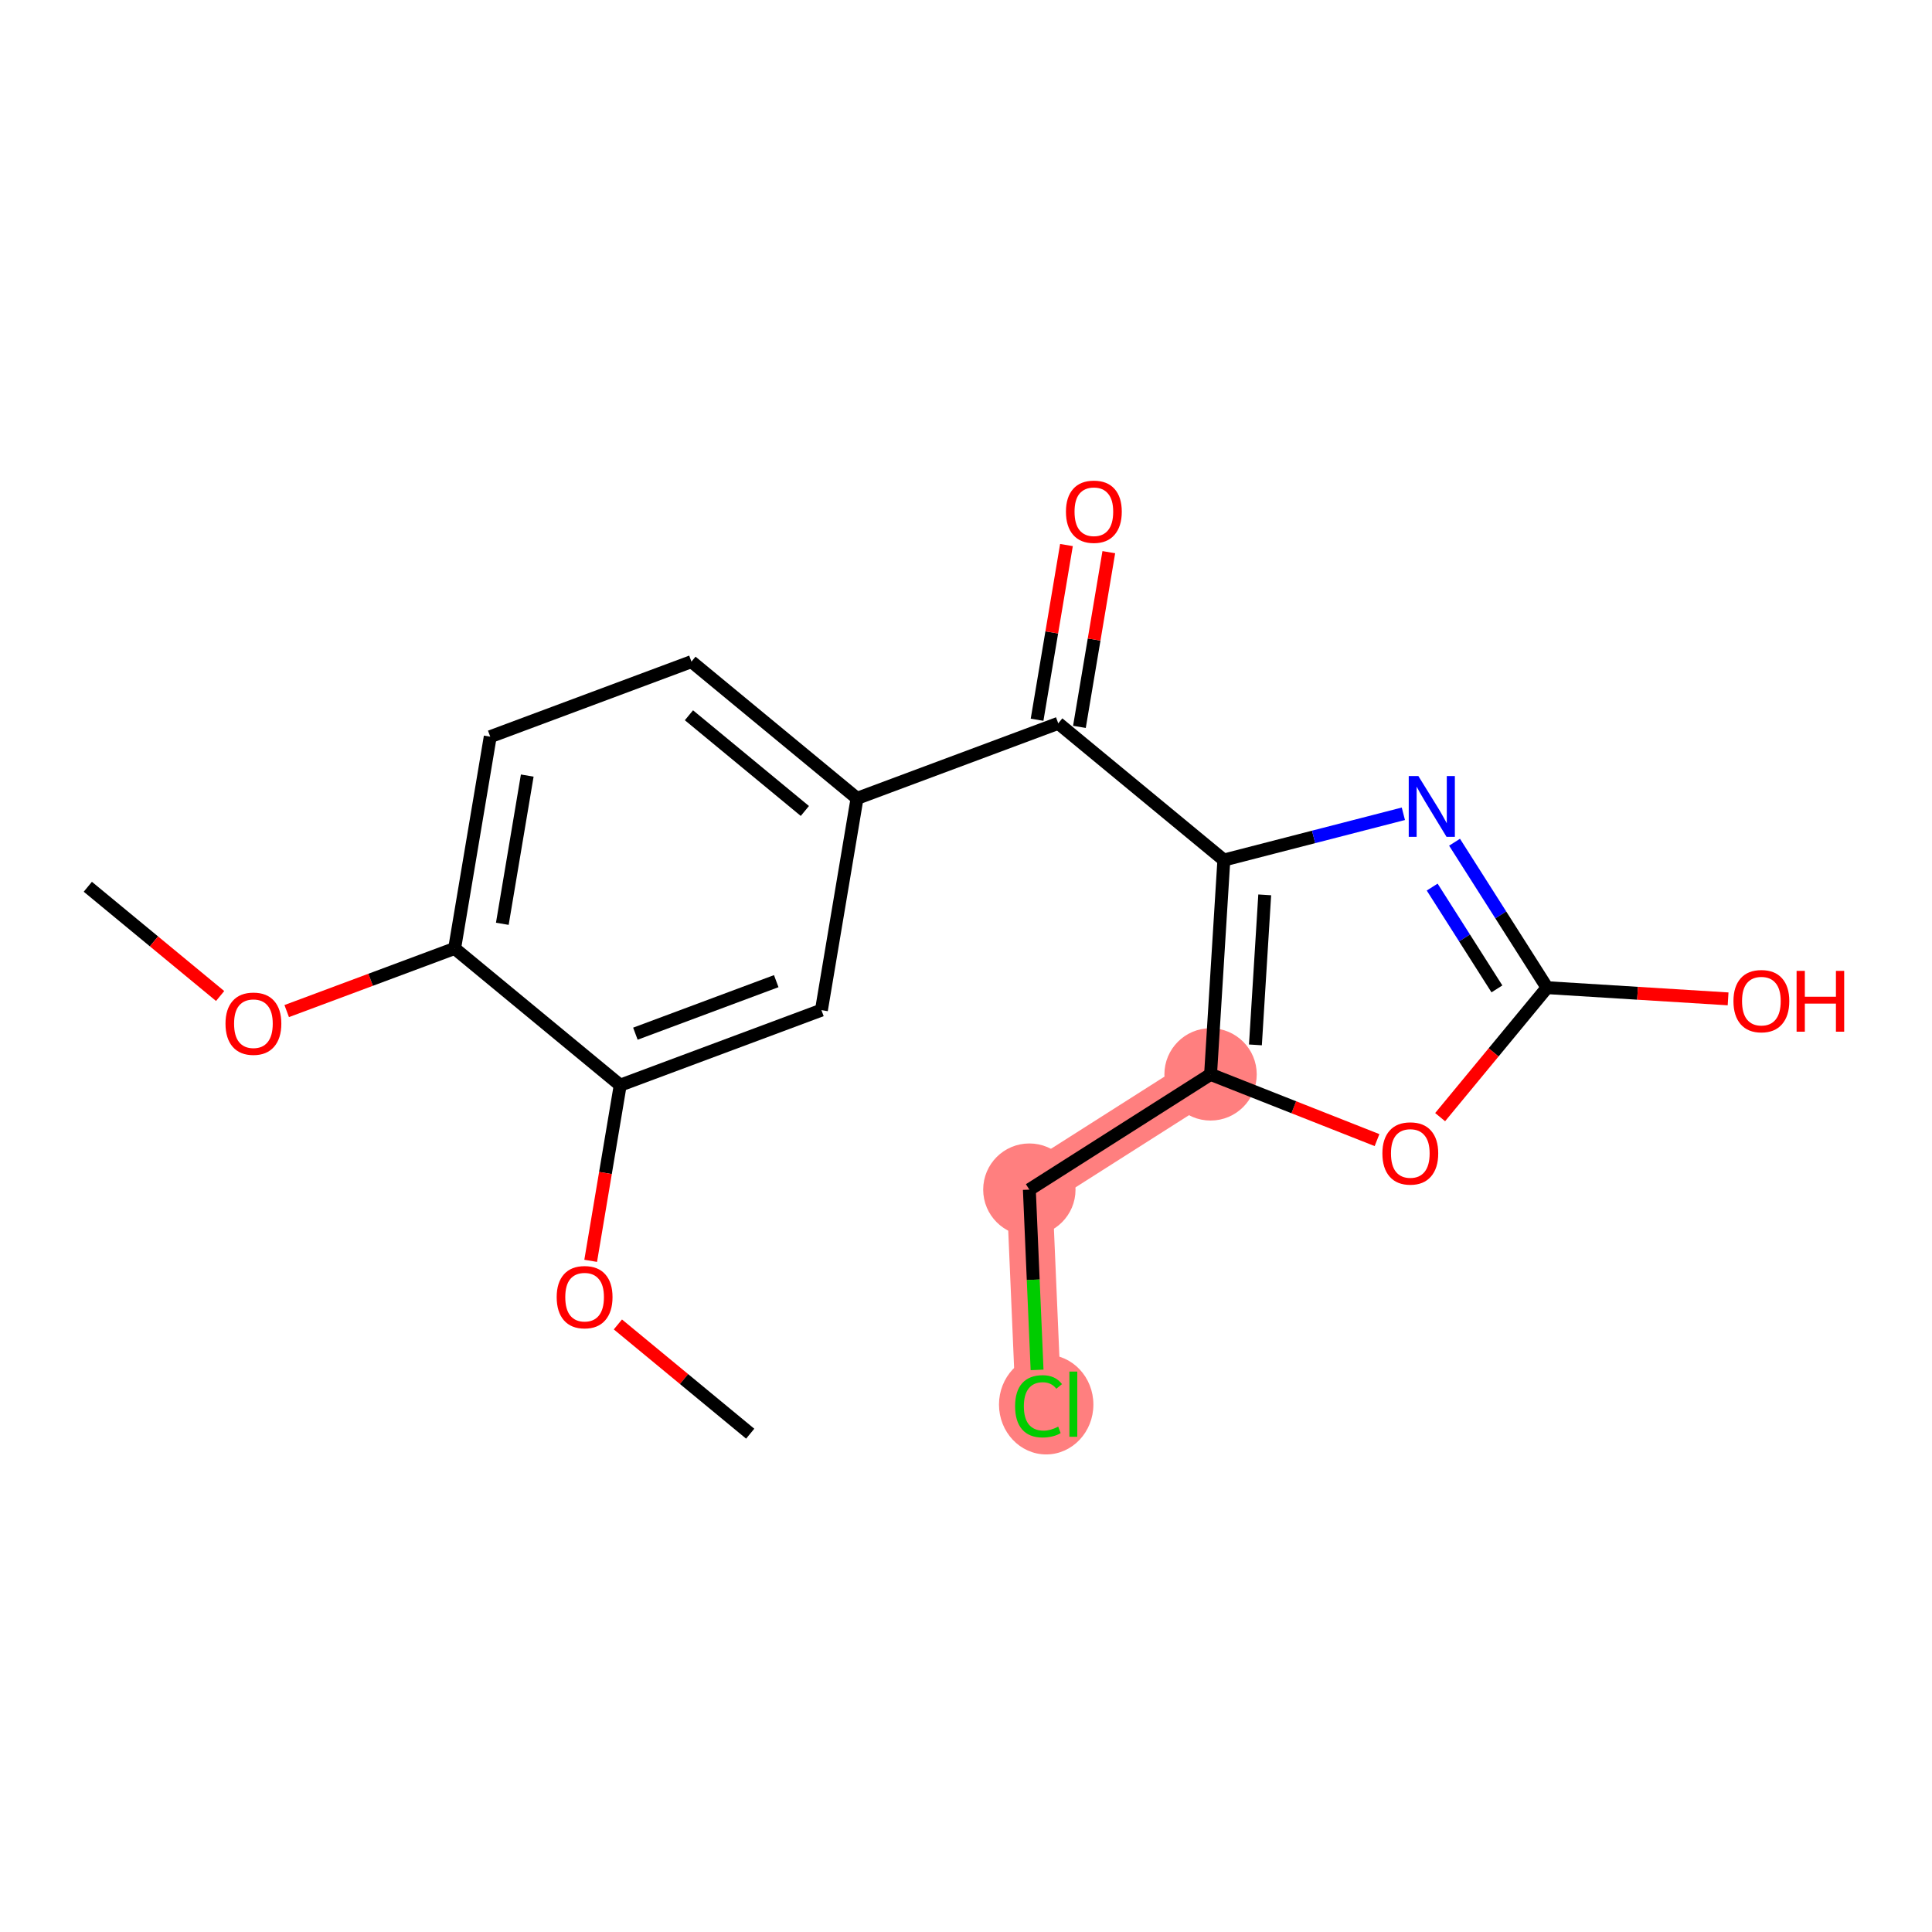 <?xml version='1.0' encoding='iso-8859-1'?>
<svg version='1.1' baseProfile='full'
              xmlns='http://www.w3.org/2000/svg'
                      xmlns:rdkit='http://www.rdkit.org/xml'
                      xmlns:xlink='http://www.w3.org/1999/xlink'
                  xml:space='preserve'
width='300px' height='300px' viewBox='0 0 300 300'>
<!-- END OF HEADER -->
<rect style='opacity:1.0;fill:#FFFFFF;stroke:none' width='300' height='300' x='0' y='0'> </rect>
<rect style='opacity:1.0;fill:#FFFFFF;stroke:none' width='300' height='300' x='0' y='0'> </rect>
<path d='M 187.976,166.83 L 159.838,184.724' style='fill:none;fill-rule:evenodd;stroke:#FF7F7F;stroke-width:7.1px;stroke-linecap:butt;stroke-linejoin:miter;stroke-opacity:1' />
<path d='M 159.838,184.724 L 161.265,218.04' style='fill:none;fill-rule:evenodd;stroke:#FF7F7F;stroke-width:7.1px;stroke-linecap:butt;stroke-linejoin:miter;stroke-opacity:1' />
<ellipse cx='187.976' cy='166.83' rx='6.669' ry='6.669'  style='fill:#FF7F7F;fill-rule:evenodd;stroke:#FF7F7F;stroke-width:1.0px;stroke-linecap:butt;stroke-linejoin:miter;stroke-opacity:1' />
<ellipse cx='159.838' cy='184.724' rx='6.669' ry='6.669'  style='fill:#FF7F7F;fill-rule:evenodd;stroke:#FF7F7F;stroke-width:1.0px;stroke-linecap:butt;stroke-linejoin:miter;stroke-opacity:1' />
<ellipse cx='162.452' cy='218.1' rx='6.829' ry='7.244'  style='fill:#FF7F7F;fill-rule:evenodd;stroke:#FF7F7F;stroke-width:1.0px;stroke-linecap:butt;stroke-linejoin:miter;stroke-opacity:1' />
<path class='bond-0 atom-0 atom-1' d='M 13.636,137.696 L 23.909,146.178' style='fill:none;fill-rule:evenodd;stroke:#000000;stroke-width:2.0px;stroke-linecap:butt;stroke-linejoin:miter;stroke-opacity:1' />
<path class='bond-0 atom-0 atom-1' d='M 23.909,146.178 L 34.181,154.66' style='fill:none;fill-rule:evenodd;stroke:#FF0000;stroke-width:2.0px;stroke-linecap:butt;stroke-linejoin:miter;stroke-opacity:1' />
<path class='bond-1 atom-1 atom-2' d='M 44.519,157 L 57.556,152.138' style='fill:none;fill-rule:evenodd;stroke:#FF0000;stroke-width:2.0px;stroke-linecap:butt;stroke-linejoin:miter;stroke-opacity:1' />
<path class='bond-1 atom-1 atom-2' d='M 57.556,152.138 L 70.594,147.275' style='fill:none;fill-rule:evenodd;stroke:#000000;stroke-width:2.0px;stroke-linecap:butt;stroke-linejoin:miter;stroke-opacity:1' />
<path class='bond-2 atom-2 atom-3' d='M 70.594,147.275 L 76.124,114.391' style='fill:none;fill-rule:evenodd;stroke:#000000;stroke-width:2.0px;stroke-linecap:butt;stroke-linejoin:miter;stroke-opacity:1' />
<path class='bond-2 atom-2 atom-3' d='M 78,143.448 L 81.871,120.429' style='fill:none;fill-rule:evenodd;stroke:#000000;stroke-width:2.0px;stroke-linecap:butt;stroke-linejoin:miter;stroke-opacity:1' />
<path class='bond-19 atom-17 atom-2' d='M 96.307,168.506 L 70.594,147.275' style='fill:none;fill-rule:evenodd;stroke:#000000;stroke-width:2.0px;stroke-linecap:butt;stroke-linejoin:miter;stroke-opacity:1' />
<path class='bond-3 atom-3 atom-4' d='M 76.124,114.391 L 107.368,102.738' style='fill:none;fill-rule:evenodd;stroke:#000000;stroke-width:2.0px;stroke-linecap:butt;stroke-linejoin:miter;stroke-opacity:1' />
<path class='bond-4 atom-4 atom-5' d='M 107.368,102.738 L 133.081,123.969' style='fill:none;fill-rule:evenodd;stroke:#000000;stroke-width:2.0px;stroke-linecap:butt;stroke-linejoin:miter;stroke-opacity:1' />
<path class='bond-4 atom-4 atom-5' d='M 106.978,111.065 L 124.978,125.927' style='fill:none;fill-rule:evenodd;stroke:#000000;stroke-width:2.0px;stroke-linecap:butt;stroke-linejoin:miter;stroke-opacity:1' />
<path class='bond-5 atom-5 atom-6' d='M 133.081,123.969 L 164.325,112.316' style='fill:none;fill-rule:evenodd;stroke:#000000;stroke-width:2.0px;stroke-linecap:butt;stroke-linejoin:miter;stroke-opacity:1' />
<path class='bond-15 atom-5 atom-16' d='M 133.081,123.969 L 127.551,156.853' style='fill:none;fill-rule:evenodd;stroke:#000000;stroke-width:2.0px;stroke-linecap:butt;stroke-linejoin:miter;stroke-opacity:1' />
<path class='bond-6 atom-6 atom-7' d='M 167.613,112.869 L 169.894,99.305' style='fill:none;fill-rule:evenodd;stroke:#000000;stroke-width:2.0px;stroke-linecap:butt;stroke-linejoin:miter;stroke-opacity:1' />
<path class='bond-6 atom-6 atom-7' d='M 169.894,99.305 L 172.175,85.74' style='fill:none;fill-rule:evenodd;stroke:#FF0000;stroke-width:2.0px;stroke-linecap:butt;stroke-linejoin:miter;stroke-opacity:1' />
<path class='bond-6 atom-6 atom-7' d='M 161.036,111.763 L 163.318,98.199' style='fill:none;fill-rule:evenodd;stroke:#000000;stroke-width:2.0px;stroke-linecap:butt;stroke-linejoin:miter;stroke-opacity:1' />
<path class='bond-6 atom-6 atom-7' d='M 163.318,98.199 L 165.599,84.635' style='fill:none;fill-rule:evenodd;stroke:#FF0000;stroke-width:2.0px;stroke-linecap:butt;stroke-linejoin:miter;stroke-opacity:1' />
<path class='bond-7 atom-6 atom-8' d='M 164.325,112.316 L 190.038,133.548' style='fill:none;fill-rule:evenodd;stroke:#000000;stroke-width:2.0px;stroke-linecap:butt;stroke-linejoin:miter;stroke-opacity:1' />
<path class='bond-8 atom-8 atom-9' d='M 190.038,133.548 L 203.976,129.955' style='fill:none;fill-rule:evenodd;stroke:#000000;stroke-width:2.0px;stroke-linecap:butt;stroke-linejoin:miter;stroke-opacity:1' />
<path class='bond-8 atom-8 atom-9' d='M 203.976,129.955 L 217.914,126.363' style='fill:none;fill-rule:evenodd;stroke:#0000FF;stroke-width:2.0px;stroke-linecap:butt;stroke-linejoin:miter;stroke-opacity:1' />
<path class='bond-20 atom-13 atom-8' d='M 187.976,166.83 L 190.038,133.548' style='fill:none;fill-rule:evenodd;stroke:#000000;stroke-width:2.0px;stroke-linecap:butt;stroke-linejoin:miter;stroke-opacity:1' />
<path class='bond-20 atom-13 atom-8' d='M 194.942,162.25 L 196.385,138.953' style='fill:none;fill-rule:evenodd;stroke:#000000;stroke-width:2.0px;stroke-linecap:butt;stroke-linejoin:miter;stroke-opacity:1' />
<path class='bond-9 atom-9 atom-10' d='M 225.862,130.78 L 233.043,142.071' style='fill:none;fill-rule:evenodd;stroke:#0000FF;stroke-width:2.0px;stroke-linecap:butt;stroke-linejoin:miter;stroke-opacity:1' />
<path class='bond-9 atom-9 atom-10' d='M 233.043,142.071 L 240.223,153.363' style='fill:none;fill-rule:evenodd;stroke:#000000;stroke-width:2.0px;stroke-linecap:butt;stroke-linejoin:miter;stroke-opacity:1' />
<path class='bond-9 atom-9 atom-10' d='M 222.388,137.746 L 227.415,145.65' style='fill:none;fill-rule:evenodd;stroke:#0000FF;stroke-width:2.0px;stroke-linecap:butt;stroke-linejoin:miter;stroke-opacity:1' />
<path class='bond-9 atom-9 atom-10' d='M 227.415,145.65 L 232.441,153.554' style='fill:none;fill-rule:evenodd;stroke:#000000;stroke-width:2.0px;stroke-linecap:butt;stroke-linejoin:miter;stroke-opacity:1' />
<path class='bond-10 atom-10 atom-11' d='M 240.223,153.363 L 254.28,154.234' style='fill:none;fill-rule:evenodd;stroke:#000000;stroke-width:2.0px;stroke-linecap:butt;stroke-linejoin:miter;stroke-opacity:1' />
<path class='bond-10 atom-10 atom-11' d='M 254.28,154.234 L 268.337,155.105' style='fill:none;fill-rule:evenodd;stroke:#FF0000;stroke-width:2.0px;stroke-linecap:butt;stroke-linejoin:miter;stroke-opacity:1' />
<path class='bond-11 atom-10 atom-12' d='M 240.223,153.363 L 231.923,163.415' style='fill:none;fill-rule:evenodd;stroke:#000000;stroke-width:2.0px;stroke-linecap:butt;stroke-linejoin:miter;stroke-opacity:1' />
<path class='bond-11 atom-10 atom-12' d='M 231.923,163.415 L 223.623,173.467' style='fill:none;fill-rule:evenodd;stroke:#FF0000;stroke-width:2.0px;stroke-linecap:butt;stroke-linejoin:miter;stroke-opacity:1' />
<path class='bond-12 atom-12 atom-13' d='M 213.823,177.035 L 200.899,171.933' style='fill:none;fill-rule:evenodd;stroke:#FF0000;stroke-width:2.0px;stroke-linecap:butt;stroke-linejoin:miter;stroke-opacity:1' />
<path class='bond-12 atom-12 atom-13' d='M 200.899,171.933 L 187.976,166.83' style='fill:none;fill-rule:evenodd;stroke:#000000;stroke-width:2.0px;stroke-linecap:butt;stroke-linejoin:miter;stroke-opacity:1' />
<path class='bond-13 atom-13 atom-14' d='M 187.976,166.83 L 159.838,184.724' style='fill:none;fill-rule:evenodd;stroke:#000000;stroke-width:2.0px;stroke-linecap:butt;stroke-linejoin:miter;stroke-opacity:1' />
<path class='bond-14 atom-14 atom-15' d='M 159.838,184.724 L 160.437,198.721' style='fill:none;fill-rule:evenodd;stroke:#000000;stroke-width:2.0px;stroke-linecap:butt;stroke-linejoin:miter;stroke-opacity:1' />
<path class='bond-14 atom-14 atom-15' d='M 160.437,198.721 L 161.037,212.718' style='fill:none;fill-rule:evenodd;stroke:#00CC00;stroke-width:2.0px;stroke-linecap:butt;stroke-linejoin:miter;stroke-opacity:1' />
<path class='bond-16 atom-16 atom-17' d='M 127.551,156.853 L 96.307,168.506' style='fill:none;fill-rule:evenodd;stroke:#000000;stroke-width:2.0px;stroke-linecap:butt;stroke-linejoin:miter;stroke-opacity:1' />
<path class='bond-16 atom-16 atom-17' d='M 120.534,152.353 L 98.663,160.51' style='fill:none;fill-rule:evenodd;stroke:#000000;stroke-width:2.0px;stroke-linecap:butt;stroke-linejoin:miter;stroke-opacity:1' />
<path class='bond-17 atom-17 atom-18' d='M 96.307,168.506 L 94.014,182.144' style='fill:none;fill-rule:evenodd;stroke:#000000;stroke-width:2.0px;stroke-linecap:butt;stroke-linejoin:miter;stroke-opacity:1' />
<path class='bond-17 atom-17 atom-18' d='M 94.014,182.144 L 91.72,195.782' style='fill:none;fill-rule:evenodd;stroke:#FF0000;stroke-width:2.0px;stroke-linecap:butt;stroke-linejoin:miter;stroke-opacity:1' />
<path class='bond-18 atom-18 atom-19' d='M 95.946,205.658 L 106.218,214.14' style='fill:none;fill-rule:evenodd;stroke:#FF0000;stroke-width:2.0px;stroke-linecap:butt;stroke-linejoin:miter;stroke-opacity:1' />
<path class='bond-18 atom-18 atom-19' d='M 106.218,214.14 L 116.491,222.622' style='fill:none;fill-rule:evenodd;stroke:#000000;stroke-width:2.0px;stroke-linecap:butt;stroke-linejoin:miter;stroke-opacity:1' />
<path  class='atom-1' d='M 35.015 158.955
Q 35.015 156.687, 36.135 155.42
Q 37.256 154.153, 39.35 154.153
Q 41.444 154.153, 42.565 155.42
Q 43.685 156.687, 43.685 158.955
Q 43.685 161.249, 42.551 162.556
Q 41.417 163.85, 39.35 163.85
Q 37.269 163.85, 36.135 162.556
Q 35.015 161.262, 35.015 158.955
M 39.35 162.783
Q 40.791 162.783, 41.564 161.822
Q 42.351 160.849, 42.351 158.955
Q 42.351 157.101, 41.564 156.167
Q 40.791 155.22, 39.35 155.22
Q 37.909 155.22, 37.122 156.153
Q 36.349 157.087, 36.349 158.955
Q 36.349 160.862, 37.122 161.822
Q 37.909 162.783, 39.35 162.783
' fill='#FF0000'/>
<path  class='atom-7' d='M 165.52 79.459
Q 165.52 77.191, 166.64 75.924
Q 167.761 74.657, 169.855 74.657
Q 171.949 74.657, 173.07 75.924
Q 174.19 77.191, 174.19 79.459
Q 174.19 81.753, 173.056 83.06
Q 171.922 84.354, 169.855 84.354
Q 167.774 84.354, 166.64 83.06
Q 165.52 81.766, 165.52 79.459
M 169.855 83.287
Q 171.296 83.287, 172.069 82.326
Q 172.856 81.353, 172.856 79.459
Q 172.856 77.605, 172.069 76.671
Q 171.296 75.724, 169.855 75.724
Q 168.414 75.724, 167.627 76.658
Q 166.854 77.591, 166.854 79.459
Q 166.854 81.366, 167.627 82.326
Q 168.414 83.287, 169.855 83.287
' fill='#FF0000'/>
<path  class='atom-9' d='M 220.242 120.503
L 223.336 125.505
Q 223.643 125.998, 224.136 126.892
Q 224.63 127.785, 224.657 127.839
L 224.657 120.503
L 225.91 120.503
L 225.91 129.946
L 224.617 129.946
L 221.295 124.478
Q 220.908 123.837, 220.495 123.104
Q 220.095 122.37, 219.975 122.143
L 219.975 129.946
L 218.748 129.946
L 218.748 120.503
L 220.242 120.503
' fill='#0000FF'/>
<path  class='atom-11' d='M 269.17 155.452
Q 269.17 153.184, 270.291 151.917
Q 271.411 150.65, 273.505 150.65
Q 275.6 150.65, 276.72 151.917
Q 277.84 153.184, 277.84 155.452
Q 277.84 157.746, 276.707 159.053
Q 275.573 160.347, 273.505 160.347
Q 271.425 160.347, 270.291 159.053
Q 269.17 157.759, 269.17 155.452
M 273.505 159.28
Q 274.946 159.28, 275.72 158.32
Q 276.507 157.346, 276.507 155.452
Q 276.507 153.598, 275.72 152.664
Q 274.946 151.717, 273.505 151.717
Q 272.065 151.717, 271.278 152.651
Q 270.504 153.585, 270.504 155.452
Q 270.504 157.359, 271.278 158.32
Q 272.065 159.28, 273.505 159.28
' fill='#FF0000'/>
<path  class='atom-11' d='M 278.974 150.757
L 280.255 150.757
L 280.255 154.772
L 285.083 154.772
L 285.083 150.757
L 286.364 150.757
L 286.364 160.2
L 285.083 160.2
L 285.083 155.839
L 280.255 155.839
L 280.255 160.2
L 278.974 160.2
L 278.974 150.757
' fill='#FF0000'/>
<path  class='atom-12' d='M 214.657 179.103
Q 214.657 176.835, 215.777 175.568
Q 216.898 174.301, 218.992 174.301
Q 221.086 174.301, 222.206 175.568
Q 223.327 176.835, 223.327 179.103
Q 223.327 181.397, 222.193 182.704
Q 221.059 183.998, 218.992 183.998
Q 216.911 183.998, 215.777 182.704
Q 214.657 181.41, 214.657 179.103
M 218.992 182.931
Q 220.432 182.931, 221.206 181.971
Q 221.993 180.997, 221.993 179.103
Q 221.993 177.249, 221.206 176.315
Q 220.432 175.368, 218.992 175.368
Q 217.551 175.368, 216.764 176.302
Q 215.991 177.236, 215.991 179.103
Q 215.991 181.01, 216.764 181.971
Q 217.551 182.931, 218.992 182.931
' fill='#FF0000'/>
<path  class='atom-15' d='M 157.624 218.366
Q 157.624 216.019, 158.718 214.792
Q 159.825 213.551, 161.919 213.551
Q 163.866 213.551, 164.907 214.925
L 164.026 215.645
Q 163.266 214.645, 161.919 214.645
Q 160.492 214.645, 159.731 215.605
Q 158.984 216.552, 158.984 218.366
Q 158.984 220.234, 159.758 221.194
Q 160.545 222.155, 162.066 222.155
Q 163.106 222.155, 164.32 221.528
L 164.693 222.528
Q 164.2 222.848, 163.453 223.035
Q 162.706 223.222, 161.879 223.222
Q 159.825 223.222, 158.718 221.968
Q 157.624 220.714, 157.624 218.366
' fill='#00CC00'/>
<path  class='atom-15' d='M 166.054 212.978
L 167.281 212.978
L 167.281 223.102
L 166.054 223.102
L 166.054 212.978
' fill='#00CC00'/>
<path  class='atom-18' d='M 86.442 201.417
Q 86.442 199.15, 87.562 197.883
Q 88.683 196.616, 90.777 196.616
Q 92.871 196.616, 93.992 197.883
Q 95.112 199.15, 95.112 201.417
Q 95.112 203.712, 93.978 205.019
Q 92.844 206.313, 90.777 206.313
Q 88.696 206.313, 87.562 205.019
Q 86.442 203.725, 86.442 201.417
M 90.777 205.245
Q 92.218 205.245, 92.991 204.285
Q 93.778 203.311, 93.778 201.417
Q 93.778 199.563, 92.991 198.63
Q 92.218 197.683, 90.777 197.683
Q 89.337 197.683, 88.549 198.616
Q 87.776 199.55, 87.776 201.417
Q 87.776 203.325, 88.549 204.285
Q 89.337 205.245, 90.777 205.245
' fill='#FF0000'/>
</svg>
